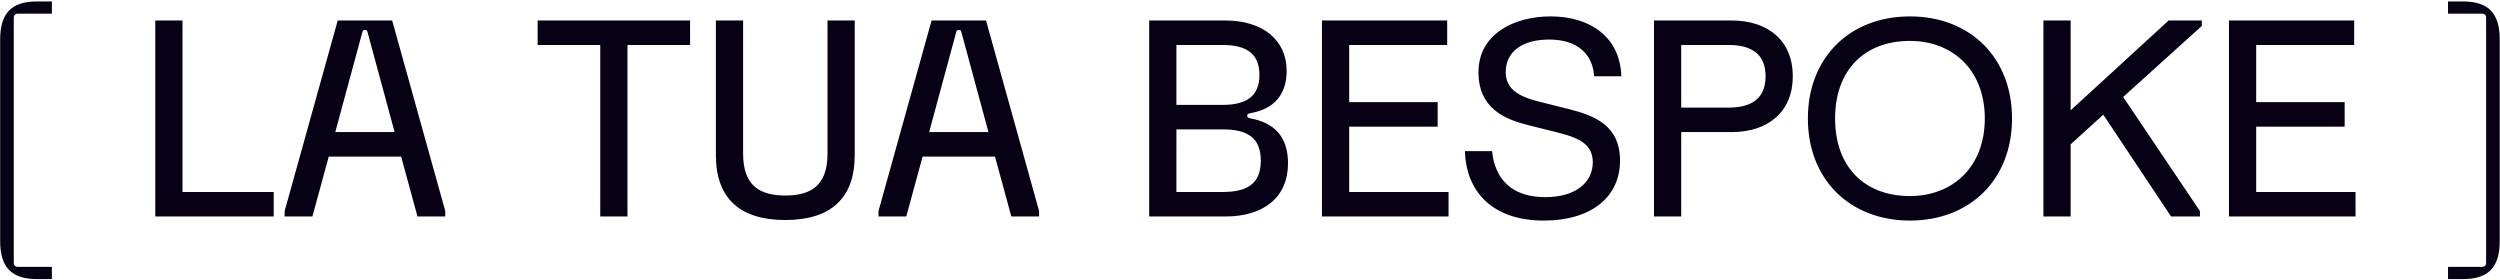 <svg width="1663" height="186" viewBox="0 0 1663 186" fill="none" xmlns="http://www.w3.org/2000/svg">
<path d="M0.107 160.296V26.305C0.107 9.103 7.35 0.955 24.551 0.955H34.51V9.103H11.876C10.971 9.103 10.428 9.285 9.885 9.828C9.341 10.371 9.16 10.914 9.16 11.819V174.782C9.16 175.687 9.341 176.23 9.885 176.774C10.428 177.317 10.971 177.498 11.876 177.498H34.51V185.646H24.551C7.35 185.646 0.107 177.498 0.107 160.296ZM103.288 144V13.63H121.395V127.704H182.053V144H103.288ZM189.345 144V140.379L224.654 13.63H260.868L296.176 140.379V144H277.707L266.843 104.165H218.679L207.814 144H189.345ZM223.024 87.869H262.497L244.39 21.054C244.209 20.33 243.847 19.968 242.761 19.968C241.674 19.968 241.312 20.33 241.131 21.054L223.024 87.869ZM357.641 29.926V13.63H459.039V29.926H417.393V144H399.287V29.926H357.641ZM476.213 103.259V13.63H494.32V102.354C494.32 124.082 506.089 130.058 522.385 130.058C538.681 130.058 550.451 124.082 550.451 102.354V13.63H568.558V103.259C568.558 132.231 552.262 146.354 522.385 146.354C492.509 146.354 476.213 132.231 476.213 103.259ZM584.373 144V140.379L619.682 13.63H655.895L691.204 140.379V144H672.735L661.871 104.165H613.706L602.842 144H584.373ZM618.052 87.869H657.525L639.418 21.054C639.237 20.33 638.875 19.968 637.789 19.968C636.702 19.968 636.34 20.33 636.159 21.054L618.052 87.869ZM764.438 144V13.63H815.137C839.582 13.63 855.878 26.305 855.878 47.128C855.878 63.062 847.368 72.478 832.158 75.194C830.166 75.556 829.623 75.918 829.623 77.004C829.623 78.091 830.347 78.453 832.158 78.815C847.187 81.712 856.783 90.403 856.783 108.692C856.783 131.325 840.487 144 815.137 144H764.438ZM782.545 69.762H813.327C828.717 69.762 837.771 64.33 837.771 49.844C837.771 35.358 828.717 29.926 813.327 29.926H782.545V69.762ZM782.545 127.704H813.327C829.623 127.704 838.676 122.272 838.676 106.881C838.676 91.49 829.623 86.058 813.327 86.058H782.545V127.704ZM879.374 144V13.63H962.666V29.926H897.481V67.951H956.329V84.247H897.481V127.704H963.572V144H879.374ZM1031.47 10.914C1057.72 10.914 1077.64 24.494 1078.54 50.749H1060.44C1059.53 36.264 1049.57 26.305 1030.56 26.305C1012.45 26.305 1001.59 34.453 1001.59 48.033C1001.59 62.519 1016.26 65.778 1028.75 68.856L1043.23 72.478C1060.62 76.823 1077.64 83.342 1077.64 106.881C1077.64 130.963 1058.63 146.716 1026.94 146.716C992.536 146.716 975.334 127.342 974.429 100.543H992.536C994.346 118.65 1005.21 131.144 1027.84 131.144C1048.67 131.144 1059.53 121.004 1059.53 107.786C1059.53 93.301 1045.05 90.403 1031.47 86.963L1016.98 83.342C1001.59 79.539 983.482 72.478 983.482 48.033C983.482 22.684 1007.02 10.914 1031.47 10.914ZM1100.23 144V13.63H1151.83C1176.28 13.63 1192.57 27.21 1192.57 50.749C1192.57 74.288 1176.28 87.869 1151.83 87.869H1118.34V144H1100.23ZM1118.34 71.572H1150.02C1165.41 71.572 1174.47 65.235 1174.47 50.749C1174.47 36.264 1165.41 29.926 1150.02 29.926H1118.34V71.572ZM1270.5 10.914C1310.33 10.914 1338.4 38.075 1338.4 78.815C1338.4 119.556 1310.33 146.716 1270.5 146.716C1230.66 146.716 1202.6 119.556 1202.6 78.815C1202.6 38.075 1230.66 10.914 1270.5 10.914ZM1270.5 27.21C1240.62 27.21 1220.7 46.223 1220.7 78.815C1220.7 111.408 1240.62 130.42 1270.5 130.42C1298.56 130.42 1320.29 111.408 1320.29 78.815C1320.29 46.223 1298.56 27.21 1270.5 27.21ZM1359.28 144V13.63H1377.39V73.383L1442.57 13.63H1464.66V17.252L1412.33 64.511L1463.39 140.379V144H1444.2L1399.11 76.28L1377.39 96.017V144H1359.28ZM1482.7 144V13.63H1565.99V29.926H1500.81V67.951H1559.66V84.247H1500.81V127.704H1566.9V144H1482.7ZM1662.82 160.296C1662.82 177.498 1655.58 185.646 1638.38 185.646H1628.42V177.498H1651.05C1651.96 177.498 1652.5 177.317 1653.05 176.774C1653.59 176.23 1653.77 175.687 1653.77 174.782V11.819C1653.77 10.914 1653.59 10.371 1653.05 9.828C1652.5 9.285 1651.96 9.103 1651.05 9.103H1628.42V0.955H1638.38C1655.58 0.955 1662.82 9.103 1662.82 26.305V160.296Z" fill="#080014"/>
</svg>

